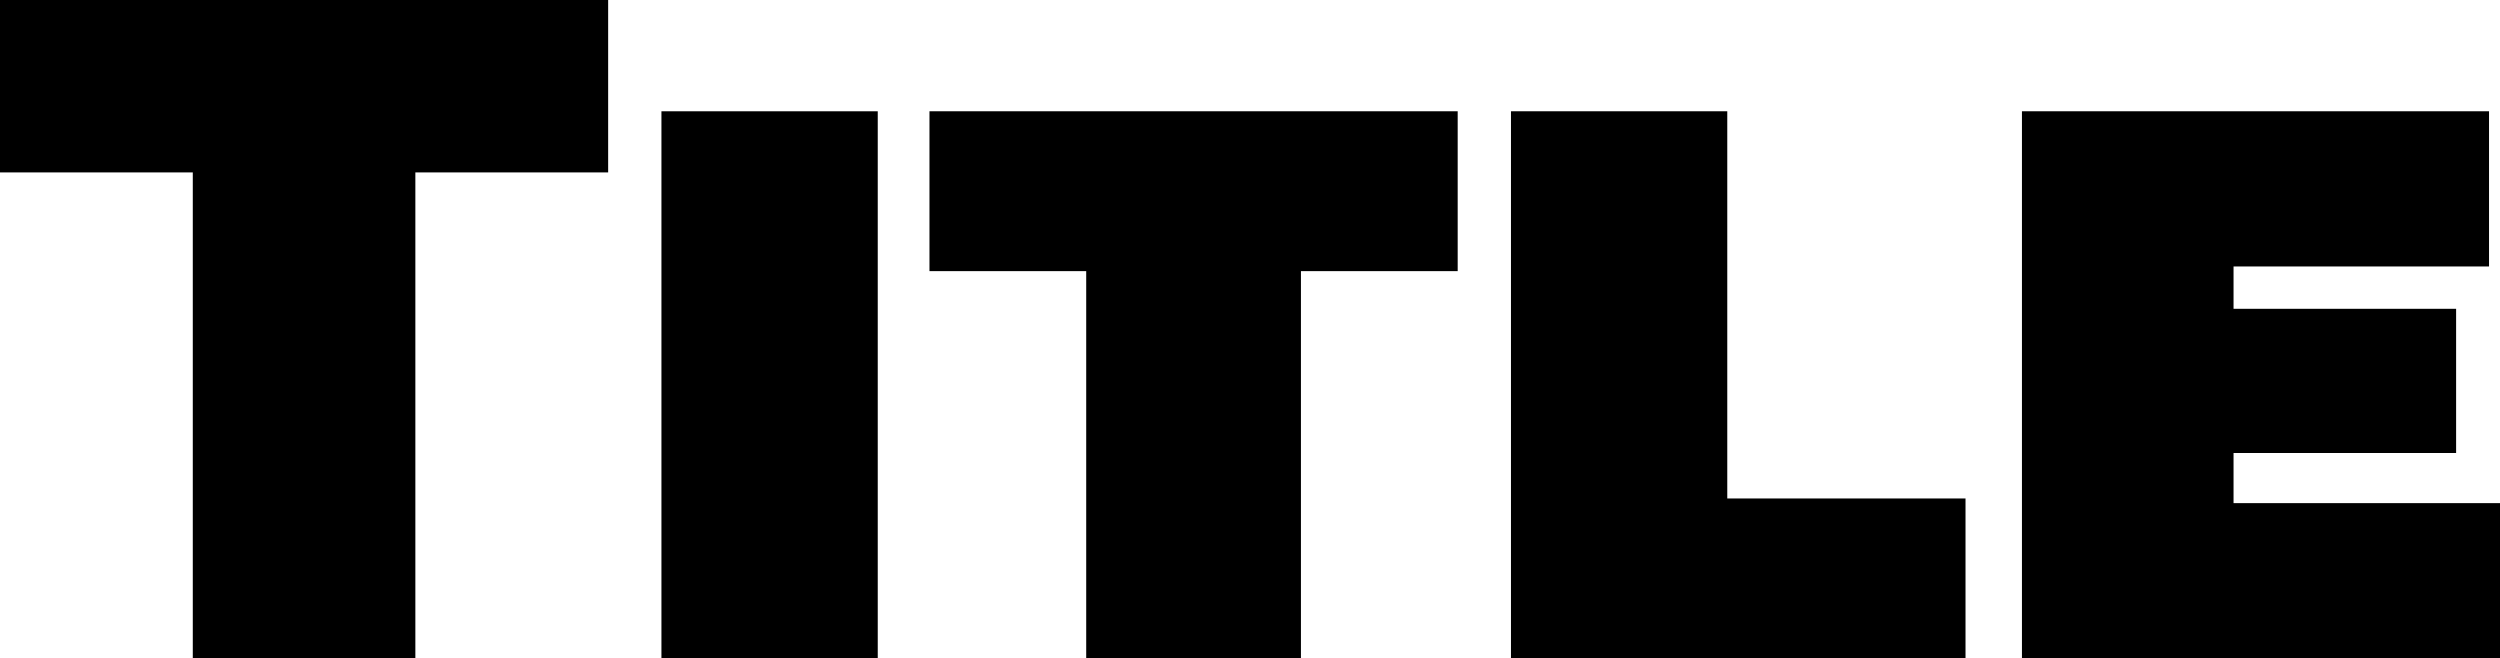 <?xml version="1.0" encoding="UTF-8"?> <!-- Generator: Adobe Illustrator 18.0.0, SVG Export Plug-In . SVG Version: 6.00 Build 0) --> <svg xmlns="http://www.w3.org/2000/svg" xmlns:xlink="http://www.w3.org/1999/xlink" id="Слой_1" x="0px" y="0px" viewBox="0 0 159.5 42" xml:space="preserve"> <g> <path d="M12.3,11H0V0h38.8v11H26.5v31H12.3V11z"></path> <path d="M42.2,7.1H56V42H42.2V7.1z"></path> <path d="M69.3,17.3h-10V7.1h33.7v10.2h-10V42H69.3V17.3z"></path> <path d="M96.4,7.1h13.8v24.7h15.2V42h-29V7.1z"></path> <path d="M159.5,32.1V42H129V7.1h29.8V17h-16.3v2.7h14.2v9.2h-14.2v3.2H159.5z"></path> </g> </svg> 